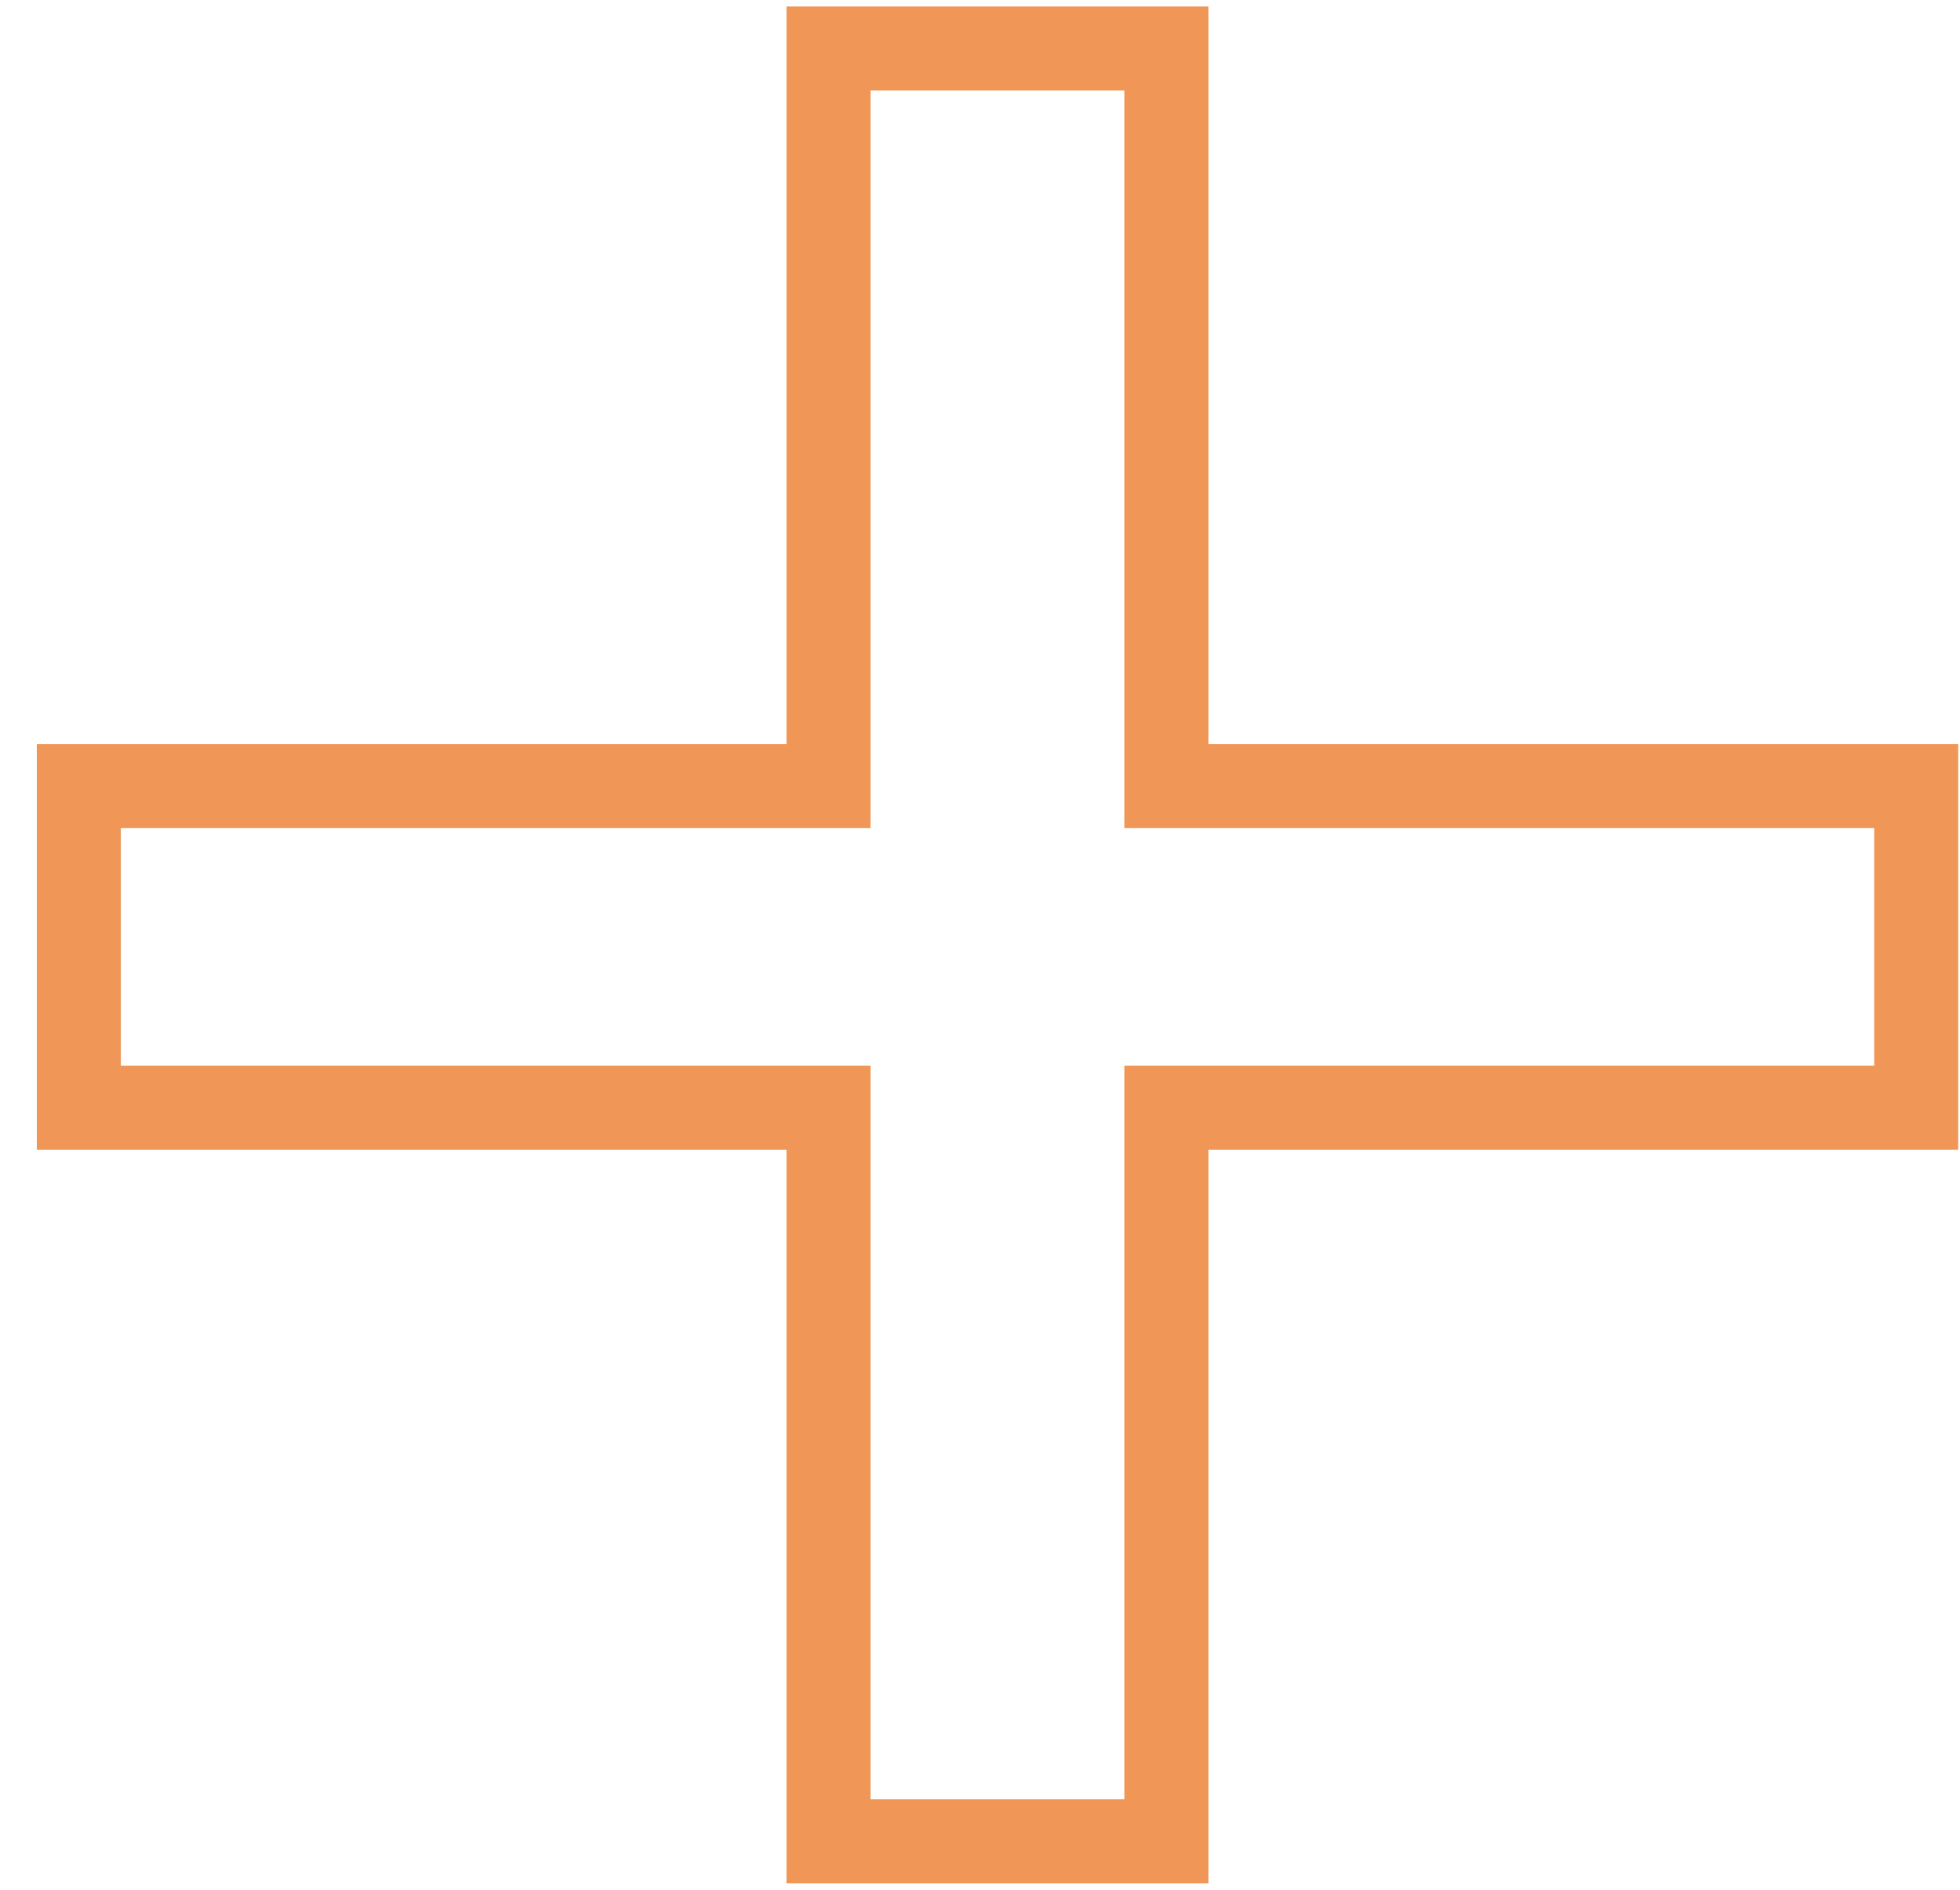 <svg width="28" height="27" viewBox="0 0 28 27" fill="none" xmlns="http://www.w3.org/2000/svg">
<path d="M11.837 25.707V26.307H12.436H16.064H16.664V25.707V15.827H26.774H27.374V15.227V11.83V11.23H26.774H16.664V1.293V0.693H16.064H12.436H11.837V1.293V11.23H1.726H1.126V11.83V15.227V15.827H1.726H11.837V25.707Z" stroke="#F09656" stroke-width="1.2"/>
</svg>
